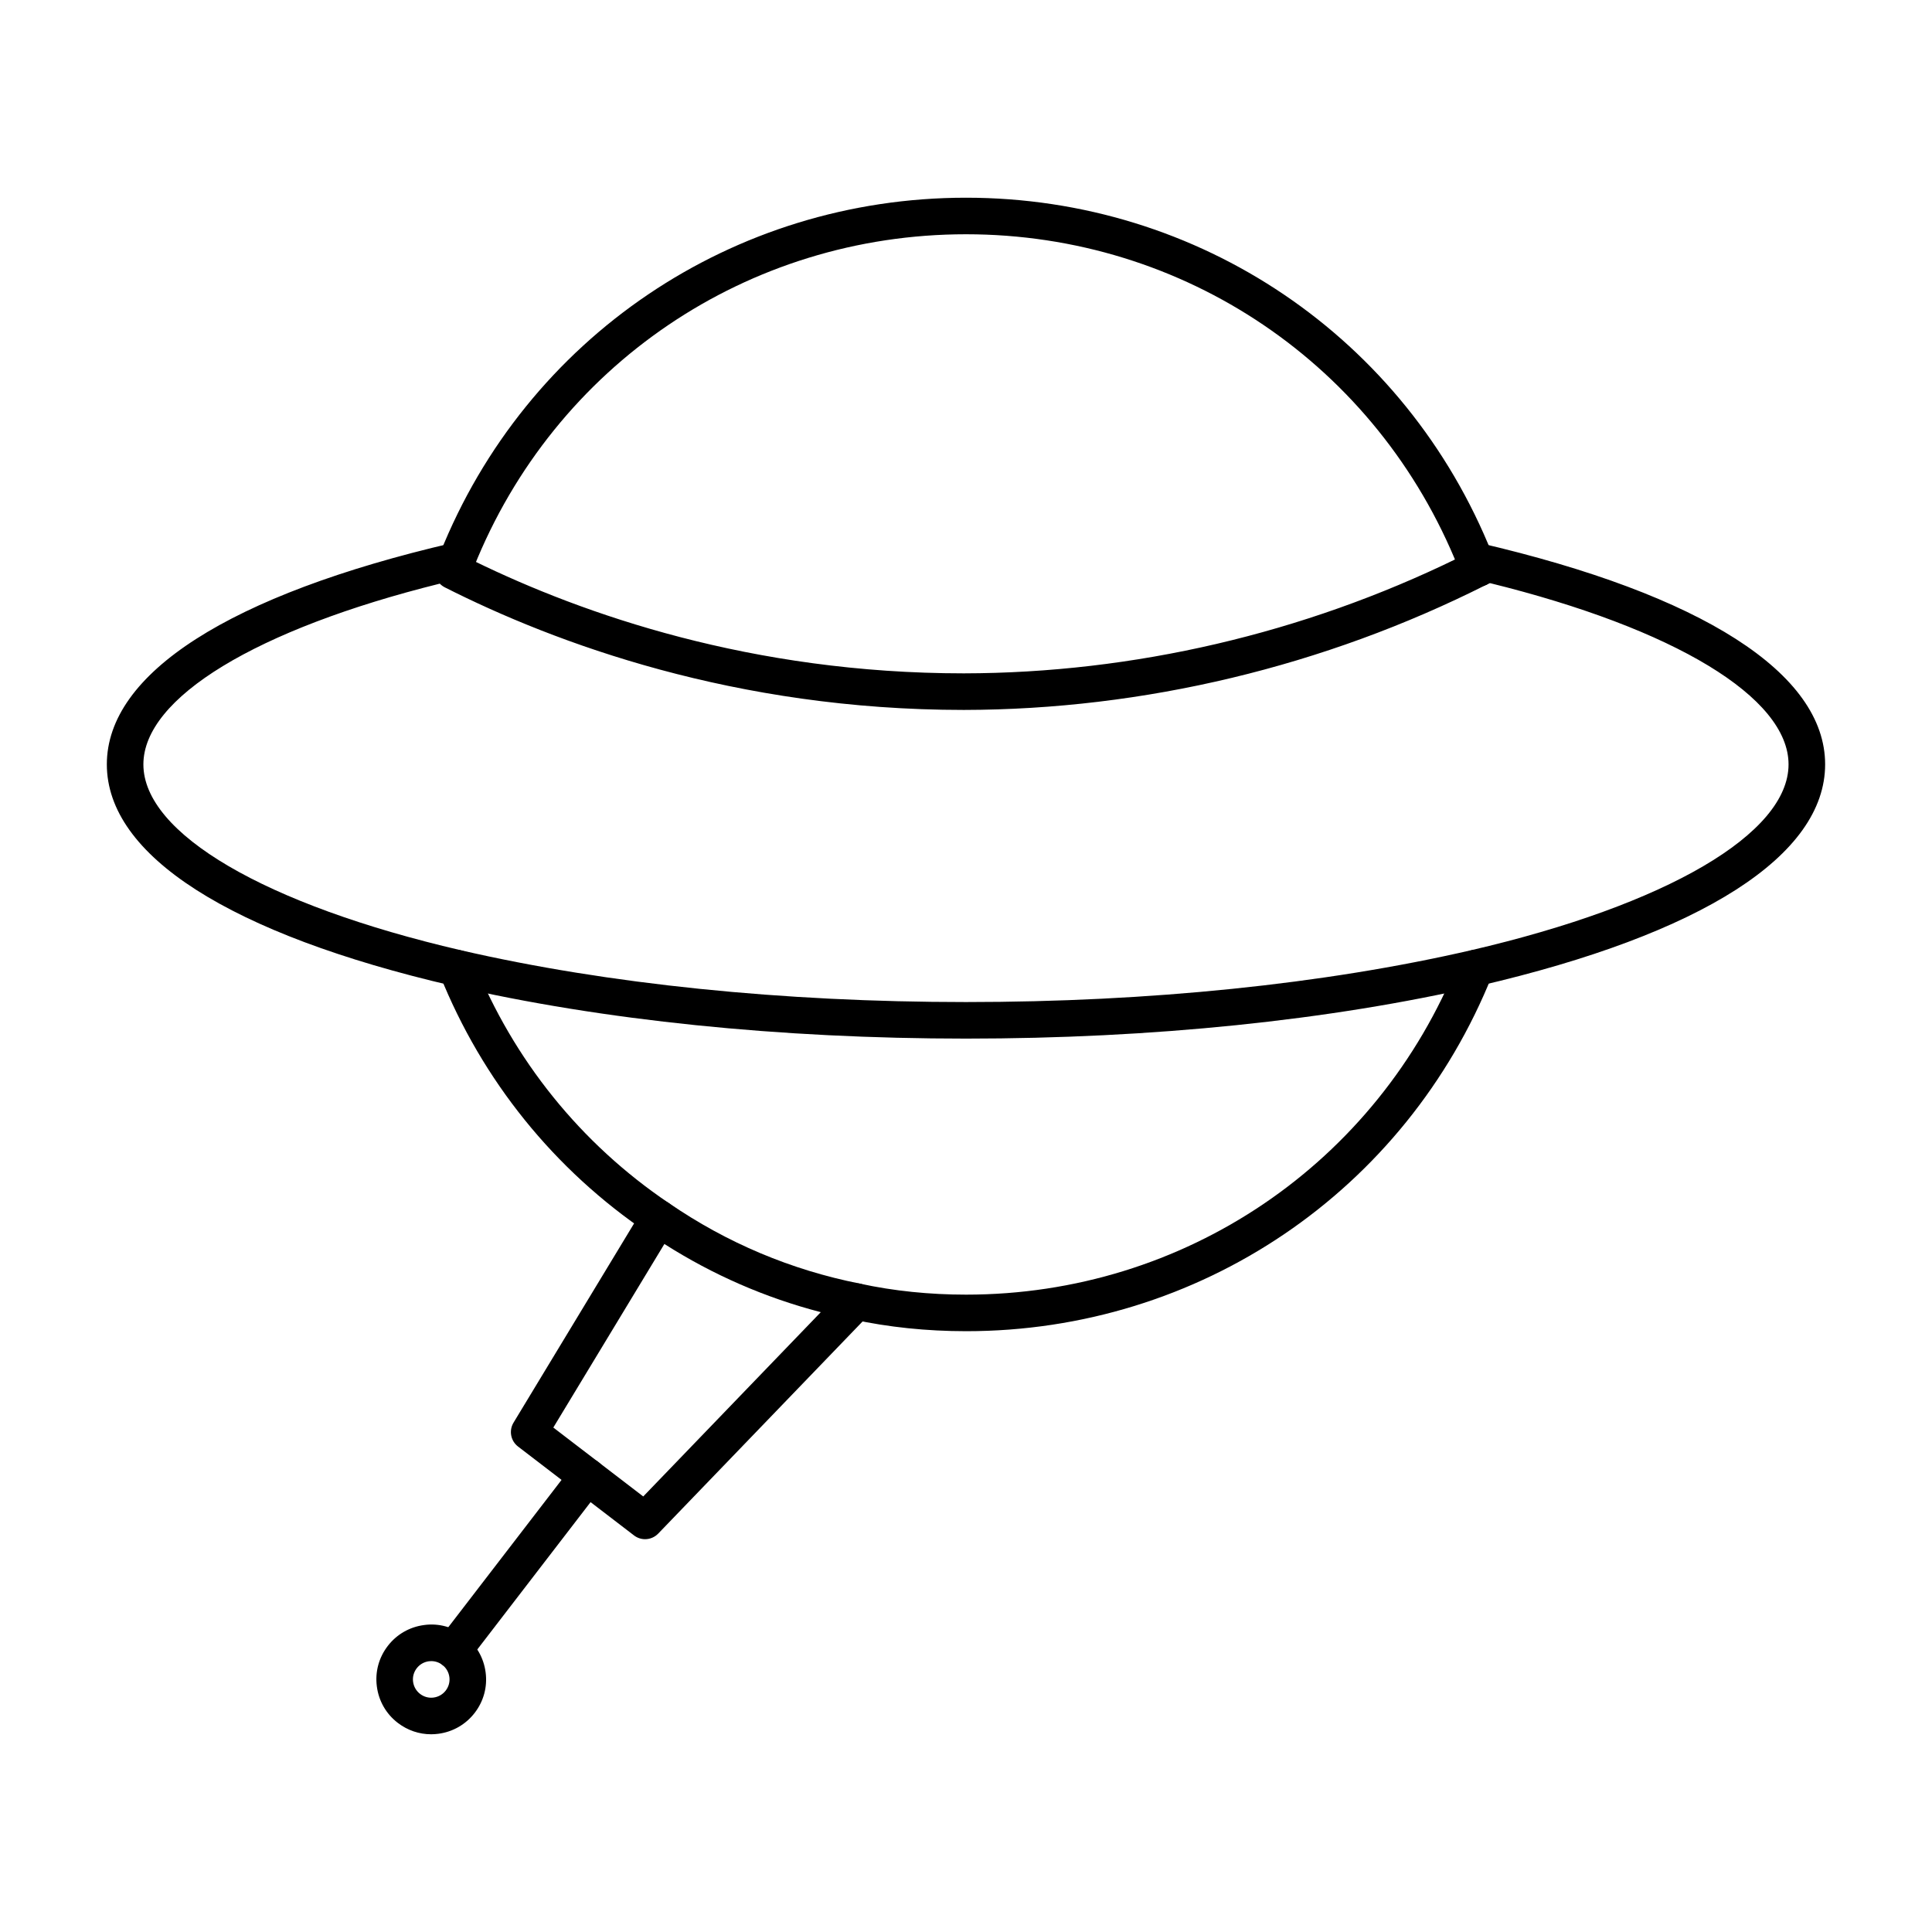 <?xml version="1.0" encoding="UTF-8"?>
<!-- Uploaded to: ICON Repo, www.svgrepo.com, Generator: ICON Repo Mixer Tools -->
<svg fill="#000000" width="800px" height="800px" version="1.1" viewBox="144 144 512 512" xmlns="http://www.w3.org/2000/svg">
 <g>
  <path d="m535.73 299.48c-2.121 0-4.07-1.398-4.664-3.539-0.133-0.473-0.352-0.941-0.559-1.414-21.496-53.777-72.703-88.445-130.51-88.445s-109.02 34.668-130.46 88.32c-0.312 0.723-0.5 1.328-0.691 1.902l-4.777-0.984-4.43-2.035c0.285-0.883 0.598-1.809 0.973-2.652 22.852-57.18 77.594-94.238 139.39-94.238 61.793 0 116.54 37.062 139.45 94.414 0.332 0.754 0.699 1.645 0.945 2.527 0.719 2.578-0.785 5.25-3.359 5.969-0.434 0.121-0.879 0.176-1.305 0.176zm-271.67-4.16h0.094z"/>
  <path d="m318.54 471.69c-0.938 0-1.883-0.266-2.707-0.832-24.922-16.812-44.035-40.496-55.266-68.484-0.992-2.481 0.207-5.305 2.688-6.297 2.488-0.992 5.309 0.203 6.301 2.691 10.512 26.18 28.383 48.328 51.688 64.062 2.223 1.496 2.809 4.504 1.305 6.719-0.934 1.391-2.457 2.141-4.008 2.141z"/>
  <path d="m400.02 496.78c-10.406 0-20.531-1.051-30.086-3.121-2.621-0.559-4.277-3.141-3.707-5.754 0.566-2.621 3.207-4.258 5.754-3.707 8.883 1.922 18.328 2.894 28.043 2.894 57.773 0 108.98-34.668 130.46-88.324 0.992-2.488 3.84-3.691 6.293-2.695 2.488 1 3.691 3.816 2.695 6.301-22.953 57.348-77.699 94.406-139.46 94.406z"/>
  <path d="m400 419.24c-49.352 0-96.395-4.836-136.05-13.984-59.098-13.727-91.637-34.57-91.637-58.688 0-24.113 32.539-44.957 91.625-58.68 1.789-0.41 3.652 0.207 4.836 1.633 0.777 0.938 1.156 2.109 1.105 3.277 28.582 13.938 73.289 29.648 129.54 29.648 44.934-0.07 90.055-10.586 130.73-30.449 0.113-0.898 0.484-1.77 1.09-2.496 1.164-1.41 3.019-2.039 4.816-1.613 59.086 13.723 91.625 34.566 91.625 58.68 0 24.117-32.539 44.961-91.625 58.684-39.664 9.152-86.707 13.988-136.06 13.988zm-139.45-120.57c-48.613 12.086-78.551 30.25-78.551 47.902 0 18.324 32.234 37.195 84.133 49.254 38.941 8.977 85.238 13.727 133.86 13.727 48.621 0 94.918-4.75 133.87-13.734 51.887-12.051 84.121-30.922 84.121-49.246 0-17.746-30.25-36.008-79.309-48.09-0.238 0.18-0.492 0.344-0.777 0.484-42.898 21.629-90.785 33.098-138.48 33.172-60.609 0-108.26-17.668-137.55-32.492-0.496-0.254-0.941-0.59-1.32-0.977z"/>
  <path d="m536.02 299.32c-1.844 0-3.652-0.973-4.465-2.703-1.125-2.379-0.34-5.133 2.016-6.312 2.234-1.484 5.477-0.961 6.945 1.273 1.477 2.234 1.098 5.141-1.137 6.617-0.219 0.148-1.031 0.578-1.277 0.688-0.664 0.297-1.375 0.438-2.082 0.438z"/>
  <path d="m314.95 551.9c-1.031 0-2.07-0.332-2.941-1.004l-30.711-23.539c-1.969-1.496-2.481-4.238-1.203-6.348l34.297-56.676c0.691-1.145 1.816-1.949 3.121-2.234 1.316-0.254 2.668-0.008 3.766 0.746 15.348 10.539 32.367 17.711 50.609 21.328 1.742 0.34 3.152 1.609 3.68 3.301 0.539 1.684 0.105 3.527-1.125 4.805l-56.004 58.133c-0.945 0.984-2.211 1.488-3.488 1.488zm-24.316-29.586 23.832 18.262 47.051-48.84c-14.703-3.824-28.594-9.879-41.449-18.07z"/>
  <path d="m264.19 586.22c-1.031 0-2.07-0.332-2.953-1.004-2.121-1.629-2.516-4.676-0.891-6.793l35.434-46.086c1.629-2.129 4.684-2.508 6.793-0.891 2.121 1.629 2.516 4.676 0.891 6.793l-35.434 46.086c-0.953 1.242-2.391 1.895-3.84 1.895z"/>
  <path d="m258.25 603.6c-3.188 0-6.262-1.051-8.828-3.019-3.082-2.363-5.051-5.789-5.551-9.648-0.512-3.84 0.52-7.656 2.887-10.73 2.367-3.086 5.789-5.051 9.652-5.555 3.824-0.531 7.656 0.52 10.73 2.887 3.086 2.367 5.051 5.789 5.555 9.652 0.512 3.84-0.52 7.656-2.887 10.73-2.375 3.086-5.801 5.051-9.652 5.555-0.637 0.082-1.27 0.129-1.906 0.129zm0.039-19.387c-0.207 0-0.426 0.008-0.633 0.039-1.285 0.172-2.422 0.824-3.219 1.855-0.793 1.031-1.137 2.301-0.965 3.578 0.172 1.285 0.824 2.422 1.855 3.219 1.031 0.793 2.301 1.137 3.578 0.965 1.285-0.172 2.422-0.824 3.219-1.855 0.793-1.031 1.137-2.301 0.965-3.578-0.172-1.285-0.824-2.422-1.855-3.219-0.863-0.66-1.887-1.004-2.945-1.004z"/>
 </g>
</svg>